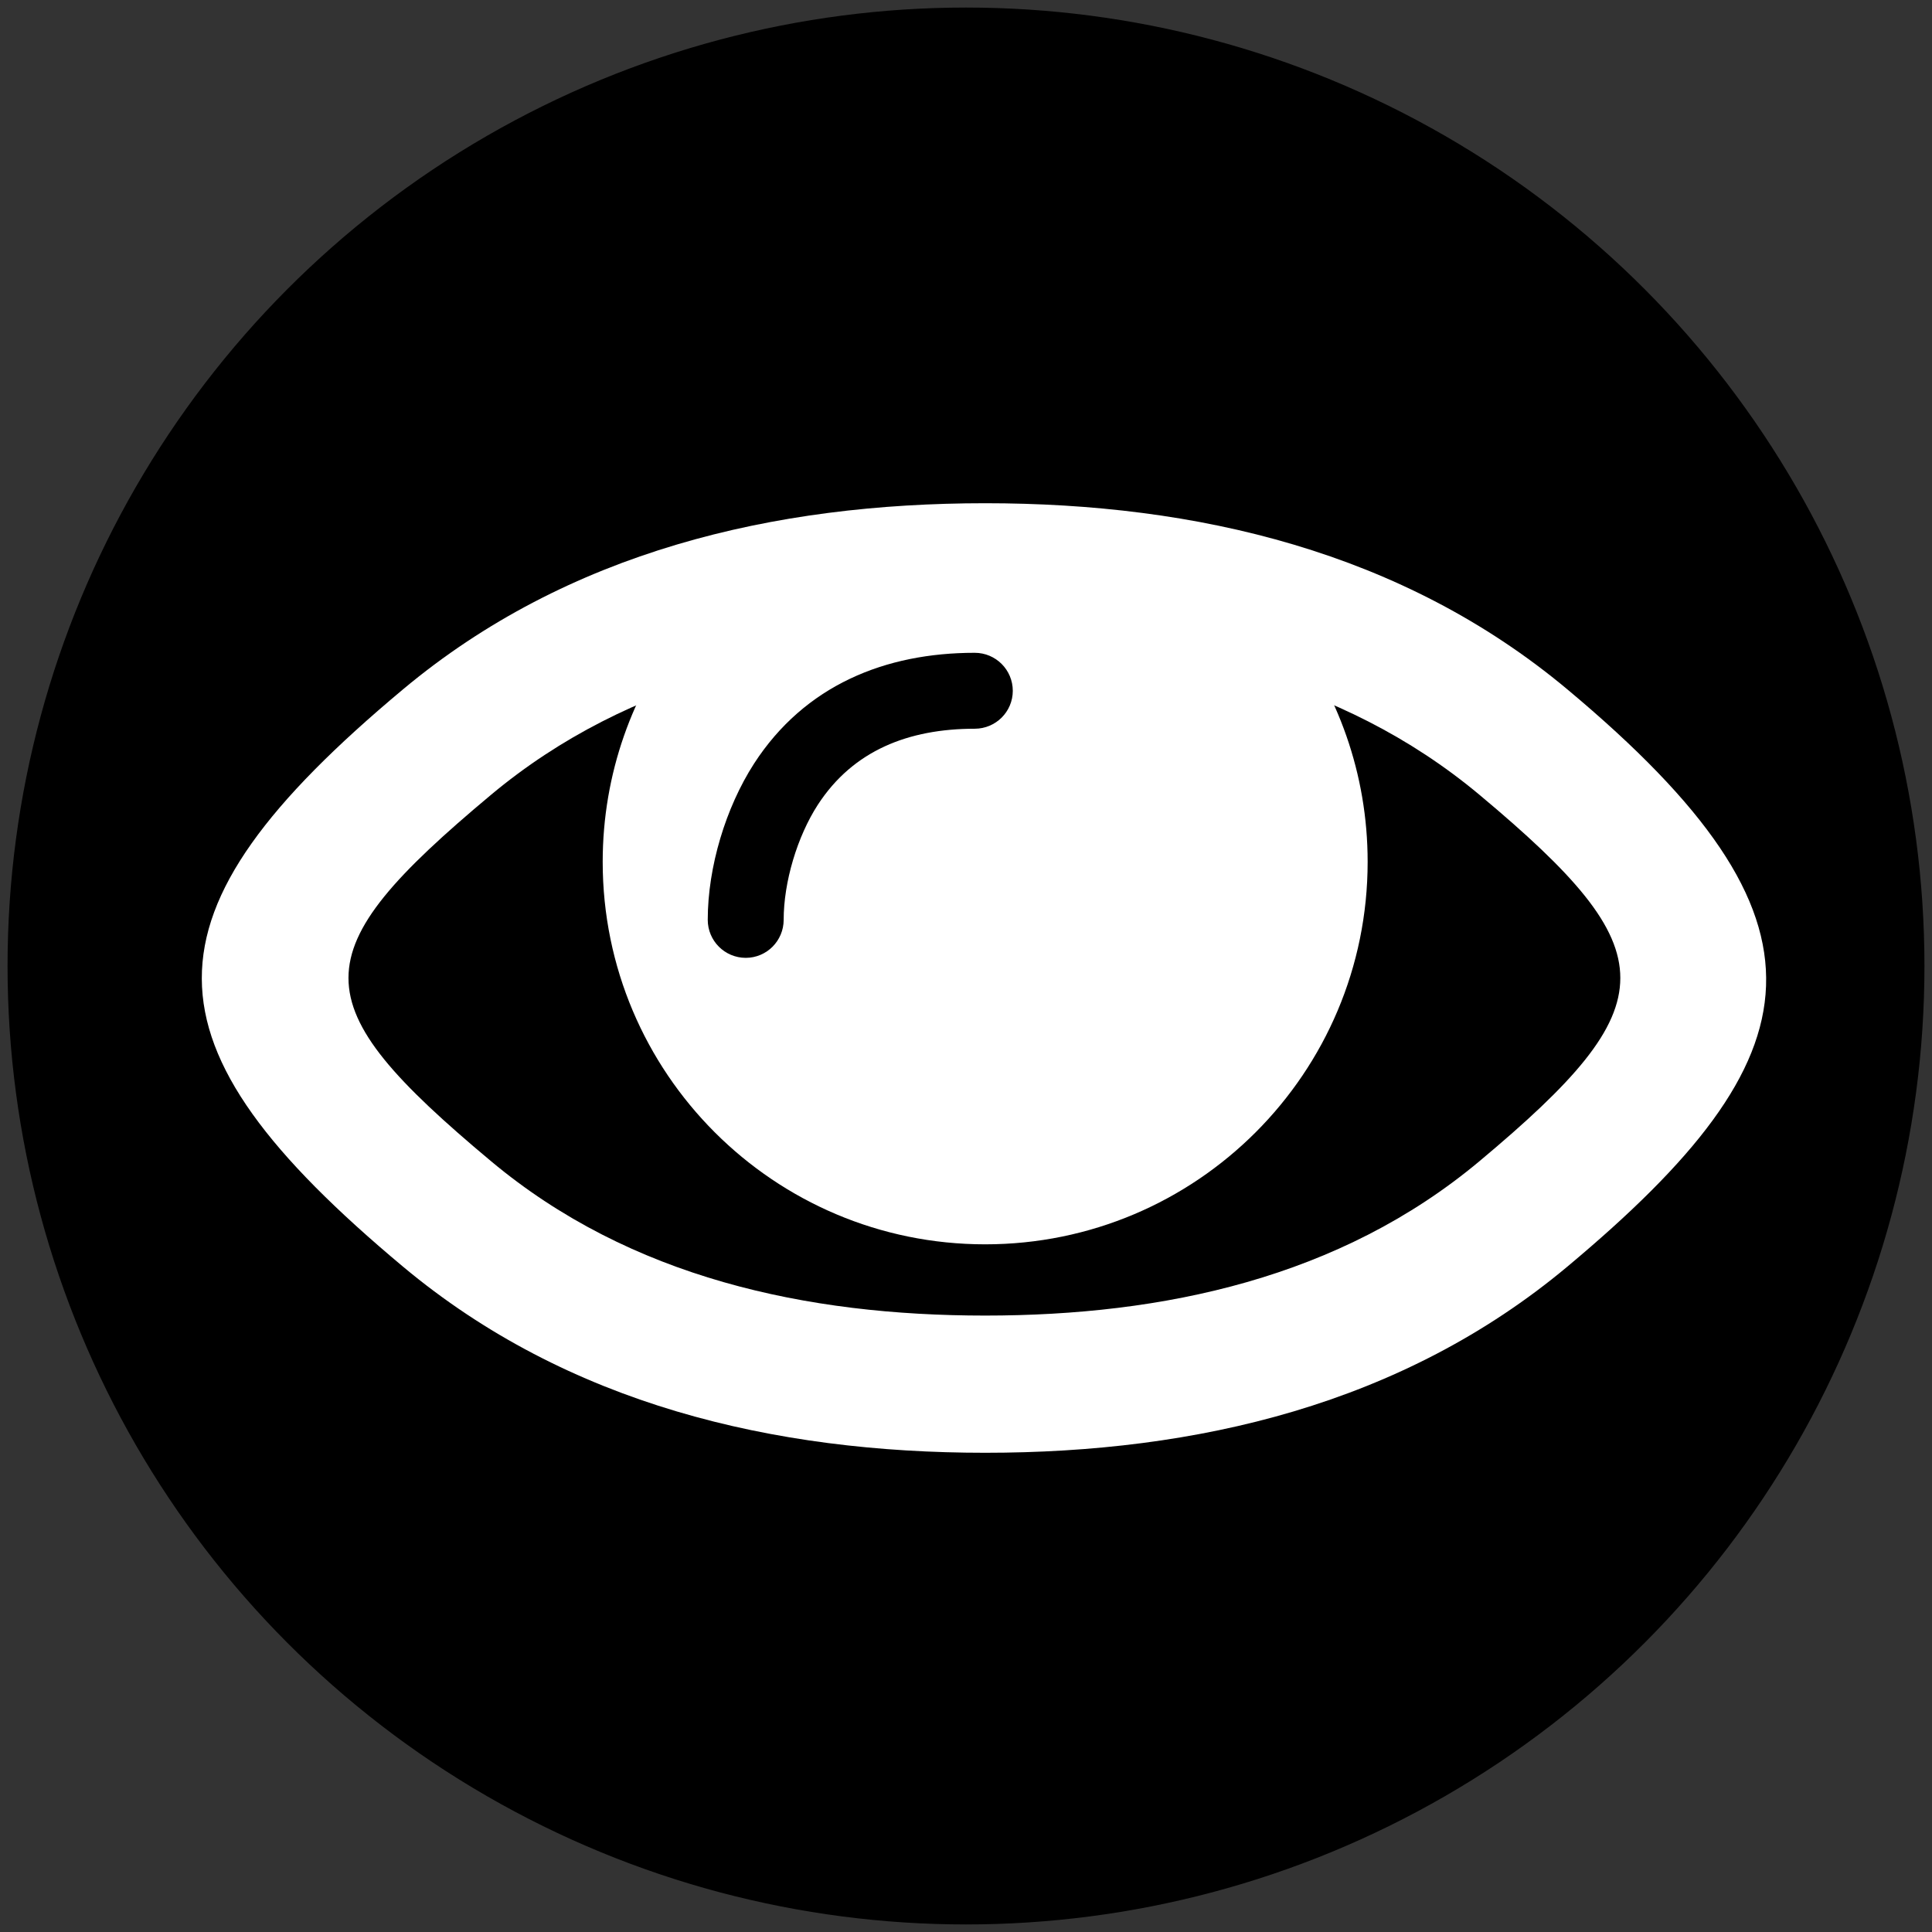 <?xml version="1.0" encoding="UTF-8"?>
<!DOCTYPE svg PUBLIC "-//W3C//DTD SVG 1.1//EN" "http://www.w3.org/Graphics/SVG/1.1/DTD/svg11.dtd">
<!-- Creator: CorelDRAW -->
<svg xmlns="http://www.w3.org/2000/svg" xml:space="preserve" width="128px" height="128px" version="1.1" style="shape-rendering:geometricPrecision; text-rendering:geometricPrecision; image-rendering:optimizeQuality; fill-rule:evenodd; clip-rule:evenodd"
viewBox="0 0 128 128"
 xmlns:xlink="http://www.w3.org/1999/xlink"
 xmlns:xodm="http://www.corel.com/coreldraw/odm/2003">
 <rect x="0" y="0" width="128" height="128" fill="#333333" stroke="none"/>
 <defs>
  <style type="text/css">
   <![CDATA[
    .str0 {stroke:black;stroke-width:2;stroke-miterlimit:22.926}
    .fil8 {fill:black}
    .fil0 {fill:#005BFE}
    .fil7 {fill:#0077FF}
    .fil1 {fill:#F1165A}
    .fil2 {fill:white}
    .fil4 {fill:black;fill-rule:nonzero}
    .fil5 {fill:#FC3F1D;fill-rule:nonzero}
    .fil3 {fill:#FED42B;fill-rule:nonzero}
    .fil6 {fill:white;fill-rule:nonzero}
   ]]>
  </style>
 </defs>
 <g id="Слой_x0020_1">
  <rect class="fil0" x="713.01" y="-608.09" width="1370.1" height="1370.1" rx="163.6" ry="330.71"/>
  <path class="fil1" d="M2079.8 477.77c-22.77,160.09 -161.28,284.24 -327.41,284.24l-473.22 0 75.23 -597.14 158.34 27.47 159.64 -75.2 47.72 -54.14 8.49 32.69 351.21 382.08z"/>
  <path class="fil2" d="M2083.1 56.41l-219.04 -97.05c5.98,41.9 30.05,96.47 33.49,133.4 4.23,45.44 -61.81,69.83 -79.7,3.06l-65.7 -244.37c-7.35,-39.92 34.75,-11.85 68.38,2.61 60.48,26 135.43,61.71 192.32,83.88 -2.52,-40.07 -47.27,-129.54 -26.28,-160.1 16.95,-24.68 54.27,-20.09 66.84,6.05 9.54,19.82 14.16,55.99 22.61,77.77l7.08 14.38 0 180.37z"/>
  <path class="fil2" d="M713.01 108.61c29.26,-7.5 60.47,-11.35 84.45,-6.95 214.97,42.15 169.07,388.64 -75.99,328.56 -0.86,-0.22 -4.14,-1.34 -8.46,-2.85l0 -92.46c14.83,24.22 69.91,37.43 112.9,5.7 30.59,-22.57 44.98,-78.41 18.59,-120.29 -18.32,-29.07 -65.07,-55.81 -112.02,-33.83 -10.69,5 -16.46,9.5 -19.47,14.93l0 -92.81z"/>
  <path class="fil2" d="M1121.79 255.07c39.46,-6.21 97.08,-30.83 132.12,-33.2 47.62,-3.23 65.86,62.95 5.08,79.66 -33.62,9.24 -240.76,68.6 -259.48,63.83 -6.19,-15.24 12.73,-50.05 19.71,-67.68l81.07 -206.01c-28.21,2.41 -67.71,17.55 -97.04,24.48 -42.43,10.02 -71.56,-24.16 -50.78,-57.57 13.36,-21.5 80.23,-32.18 108.7,-39.83l122.06 -32.75c61.13,-17.51 46.37,-3.65 7.1,93.61l-68.54 175.46z"/>
  <path class="fil2" d="M1454.76 241.32c129.13,6.21 202.23,-43.09 273.83,-145.63 16.95,-79.96 12.73,-134.51 -67.78,-177.76 -167.45,-89.97 -431.2,57.96 -373.97,220.76 22.54,64.11 104.46,99.57 167.92,102.63z"/>
  <path class="fil1" d="M1516.3 -26.97c63.91,-10.43 172.67,16.71 138.38,92 -61.44,134.9 -344.86,120.44 -291.32,2.51 23.01,-50.67 84.56,-83.35 152.94,-94.51z"/>
  <path class="fil3" d="M297.15 1115.96c69.38,0 125.31,-55.93 125.31,-125.31 0,-69.38 -55.93,-125.31 -125.31,-125.31 -69.38,0 -125.32,55.93 -125.32,125.31 -0.62,69.38 56.26,125.31 125.32,125.31z"/>
  <path class="fil4" d="M555.9 1082.53l27.5 0 38.44 -142.82 0 142.82 30.94 0 0 -188.76 -42.5 0 -38.44 138.44 -38.44 -138.44 -43.44 0 0 188.76 26.57 0 0 -142.82 39.37 142.82zm226.25 -93.44c0,-33.44 -16.56,-45.94 -50.93,-45.94 -21.57,0 -38.44,6.56 -48.44,12.5l0 26.56c8.44,-6.56 27.5,-13.43 44.37,-13.43 15.94,0 22.5,5.93 22.5,20l0 7.5 -5 0c-49.37,0 -71.87,16.56 -71.87,44.37 0,27.81 16.56,43.44 41.87,43.44 19.07,0 27.5,-5.94 33.44,-12.5l1.56 0c0,3.44 1.57,8.44 2.5,10.94l31.88 0c-0.94,-10.94 -1.56,-22.5 -1.56,-33.44 -0.32,0 -0.32,-60 -0.32,-60zm-32.5 60.94c-4.06,5.93 -11.56,10.93 -23.43,10.93 -13.44,0 -20,-8.43 -20,-20 0,-15.93 10.93,-21.56 39.37,-21.56l5 0 0 30.94 -0.94 0 0 -0.31zm88.44 -104.38l-30 0 0 176.25 32.5 0 0 -55c8.44,12.5 20,18.44 34.38,18.44 31.87,0 53.44,-25 53.44,-70.94 0,-45.94 -20.94,-70.94 -51.88,-70.94 -15,0 -27.5,6.57 -36.88,20 0.32,-0.31 -1.56,-17.81 -1.56,-17.81zm27.82 114.38c-16.57,0 -25.94,-14.07 -25.94,-45 0,-31.88 9.06,-45.94 27.5,-45.94 17.5,0 26.56,14.06 26.56,45 0,31.87 -9.06,45.94 -28.12,45.94zm163.44 22.5l36.87 0 -51.88 -73.44 45.94 -63.44 -32.5 0 -45.94 63.44 0 -63.44 -32.5 0 0 136.88 32.5 0 0 -66.88 47.51 66.88zm145.31 -9.07l0 -26.56c-10,6.56 -26.56,12.5 -42.5,12.5 -23.44,0 -32.5,-10.94 -34.38,-34.37l77.5 0 0 -17.5c0,-47.51 -20.93,-65 -53.43,-65 -39.38,0 -58.44,30 -58.44,71.87 0,47.5 23.44,70.94 64.37,70.94 22.82,-0.31 37.82,-5.31 46.88,-11.88zm-52.5 -104.37c15.94,0 20.94,13.44 20.94,30l0 2.5 -45.32 0c0.94,-21.56 9.38,-32.5 24.38,-32.5zm169.38 2.5l0 -25.94 -108.44 0 0 25.94 38.43 0 0 110.94 32.51 0 0 -110.94 37.5 0z"/>
  <circle class="fil5" cx="29.33" cy="990.65" r="125.31"/>
  <path class="fil6" d="M47.46 935.65l-12.5 0c-21.56,0 -32.5,10.94 -32.5,27.5 0,18.44 7.5,27.5 23.43,38.44l12.5 9.06 -35.93 55.94 -29.38 0 34.38 -50.94c-20,-14.06 -30.94,-27.5 -30.94,-50.94 0,-29.37 20,-49.37 58.44,-49.37l38.44 0 0 150.31 -25 0 0 -130.31 -0.94 0 0 0.31z"/>
  <path class="fil4" d="M235.59 934.09l-110.32 144.37 29.38 33.44 81.87 -108.44 -8.43 59.38 45.93 15.94 55.94 -89.38c-2.5,16.56 -6.56,55 30,66.88 57.5,17.5 107.82,-85.94 130.94,-138.44l-33.44 -17.5c-25.93,54.37 -65.94,114.38 -81.87,110.31 -15.94,-4.06 -1.57,-55 7.5,-87.81l0 -0.94 -50.94 -17.5 -60.94 99.38 8.44 -54.38 -44.06 -15.31z"/>
  <path class="fil7" d="M-1199.28 -1239.72c-21.97,21.97 -21.97,57.33 -21.97,128.04l0 12.5c0,70.71 0,106.07 21.97,128.03 21.97,21.97 57.33,21.97 128.04,21.97l12.5 0c70.71,0 106.06,0 128.03,-21.97 21.97,-21.96 21.97,-57.32 21.97,-128.03l0 -12.5c0,-70.71 0,-106.07 -21.97,-128.04 -21.97,-21.96 -57.32,-21.96 -128.03,-21.96l-12.5 0c-70.71,0 -106.07,0 -128.04,21.96zm30.77 73.09c1.69,81.25 42.32,130.08 113.54,130.08l4.04 0 0 -46.49c26.17,2.61 45.96,21.75 53.91,46.49l36.98 0c-10.16,-36.98 -36.85,-57.42 -53.52,-65.24 16.67,-9.63 40.1,-33.07 45.7,-64.84l-33.59 0c-7.29,25.78 -28.91,49.22 -49.48,51.43l0 -51.43 -33.6 0 0 90.1c-20.83,-5.2 -47.13,-30.46 -48.3,-90.1l-35.68 0z"/>
  <g id="_1873883005472">
   <circle class="fil8 str0" cx="64" cy="64" r="62.5"/>
   <path class="fil2 str0" d="M44.45 40.97c5.66,-1.89 12.5,-3.08 20.82,-3.08 8.32,0 15.16,1.19 20.82,3.08 3.46,4.46 5.52,10.06 5.52,16.13 0,14.55 -11.79,26.34 -26.34,26.34 -14.54,0 -26.34,-11.79 -26.34,-26.34 0,-6.07 2.06,-11.67 5.52,-16.13z"/>
   <path class="fil2" d="M32.53 76.93c9.24,7.73 20.93,10.23 32.74,10.23 11.81,0 23.51,-2.5 32.75,-10.23 12.44,-10.4 12.44,-13.87 0,-24.27 -9.24,-7.72 -20.94,-10.22 -32.75,-10.22 -11.81,0 -23.5,2.5 -32.74,10.22 -12.59,10.52 -12.59,13.75 0,24.27zm71.32 6.98c-10.93,9.14 -24.57,12.34 -38.58,12.34 -14.01,0 -27.65,-3.2 -38.58,-12.34 -17.68,-14.78 -17.84,-23.32 0,-38.23 10.93,-9.14 24.57,-12.34 38.58,-12.34 14.01,0 27.65,3.2 38.58,12.34 18.39,15.37 16.69,24.28 0,38.23z"/>
   <path class="fil8 str0" d="M47.89 60.94c0,-3.29 1.13,-7.05 2.91,-9.81 3.14,-4.85 8.12,-6.88 13.78,-6.88 0.84,0 1.52,0.68 1.52,1.52 0,0.83 -0.68,1.51 -1.52,1.51 -4.62,0 -8.66,1.53 -11.24,5.5 -1.46,2.26 -2.42,5.45 -2.42,8.16 0,0.84 -0.68,1.52 -1.51,1.52 -0.84,0 -1.52,-0.68 -1.52,-1.52z"/>
  </g>
  <circle class="fil8 str0" cx="-2005.87" cy="1447.27" r="361.62"/>
  <path class="fil2" d="M-2149.84 1435.77c0,-66.54 53.95,-120.49 120.49,-120.49 66.55,0 120.5,53.95 120.5,120.49 0,66.54 -53.95,120.5 -120.5,120.5 -66.54,0 -120.49,-53.96 -120.49,-120.5zm30 0c0,49.99 40.51,90.5 90.49,90.5 49.99,0 90.5,-40.51 90.5,-90.5 0,-49.98 -40.51,-90.49 -90.5,-90.49 -49.98,0 -90.49,40.51 -90.49,90.49z"/>
  <path class="fil2" d="M-1878.99 1605.68l-84.93 -84.06c-5.87,-5.81 -5.92,-15.34 -0.11,-21.21 5.81,-5.87 15.34,-5.92 21.21,-0.11l84.93 84.05c5.88,5.81 5.92,15.34 0.11,21.22 -5.81,5.87 -15.34,5.92 -21.21,0.11z"/>
 </g>
</svg>
